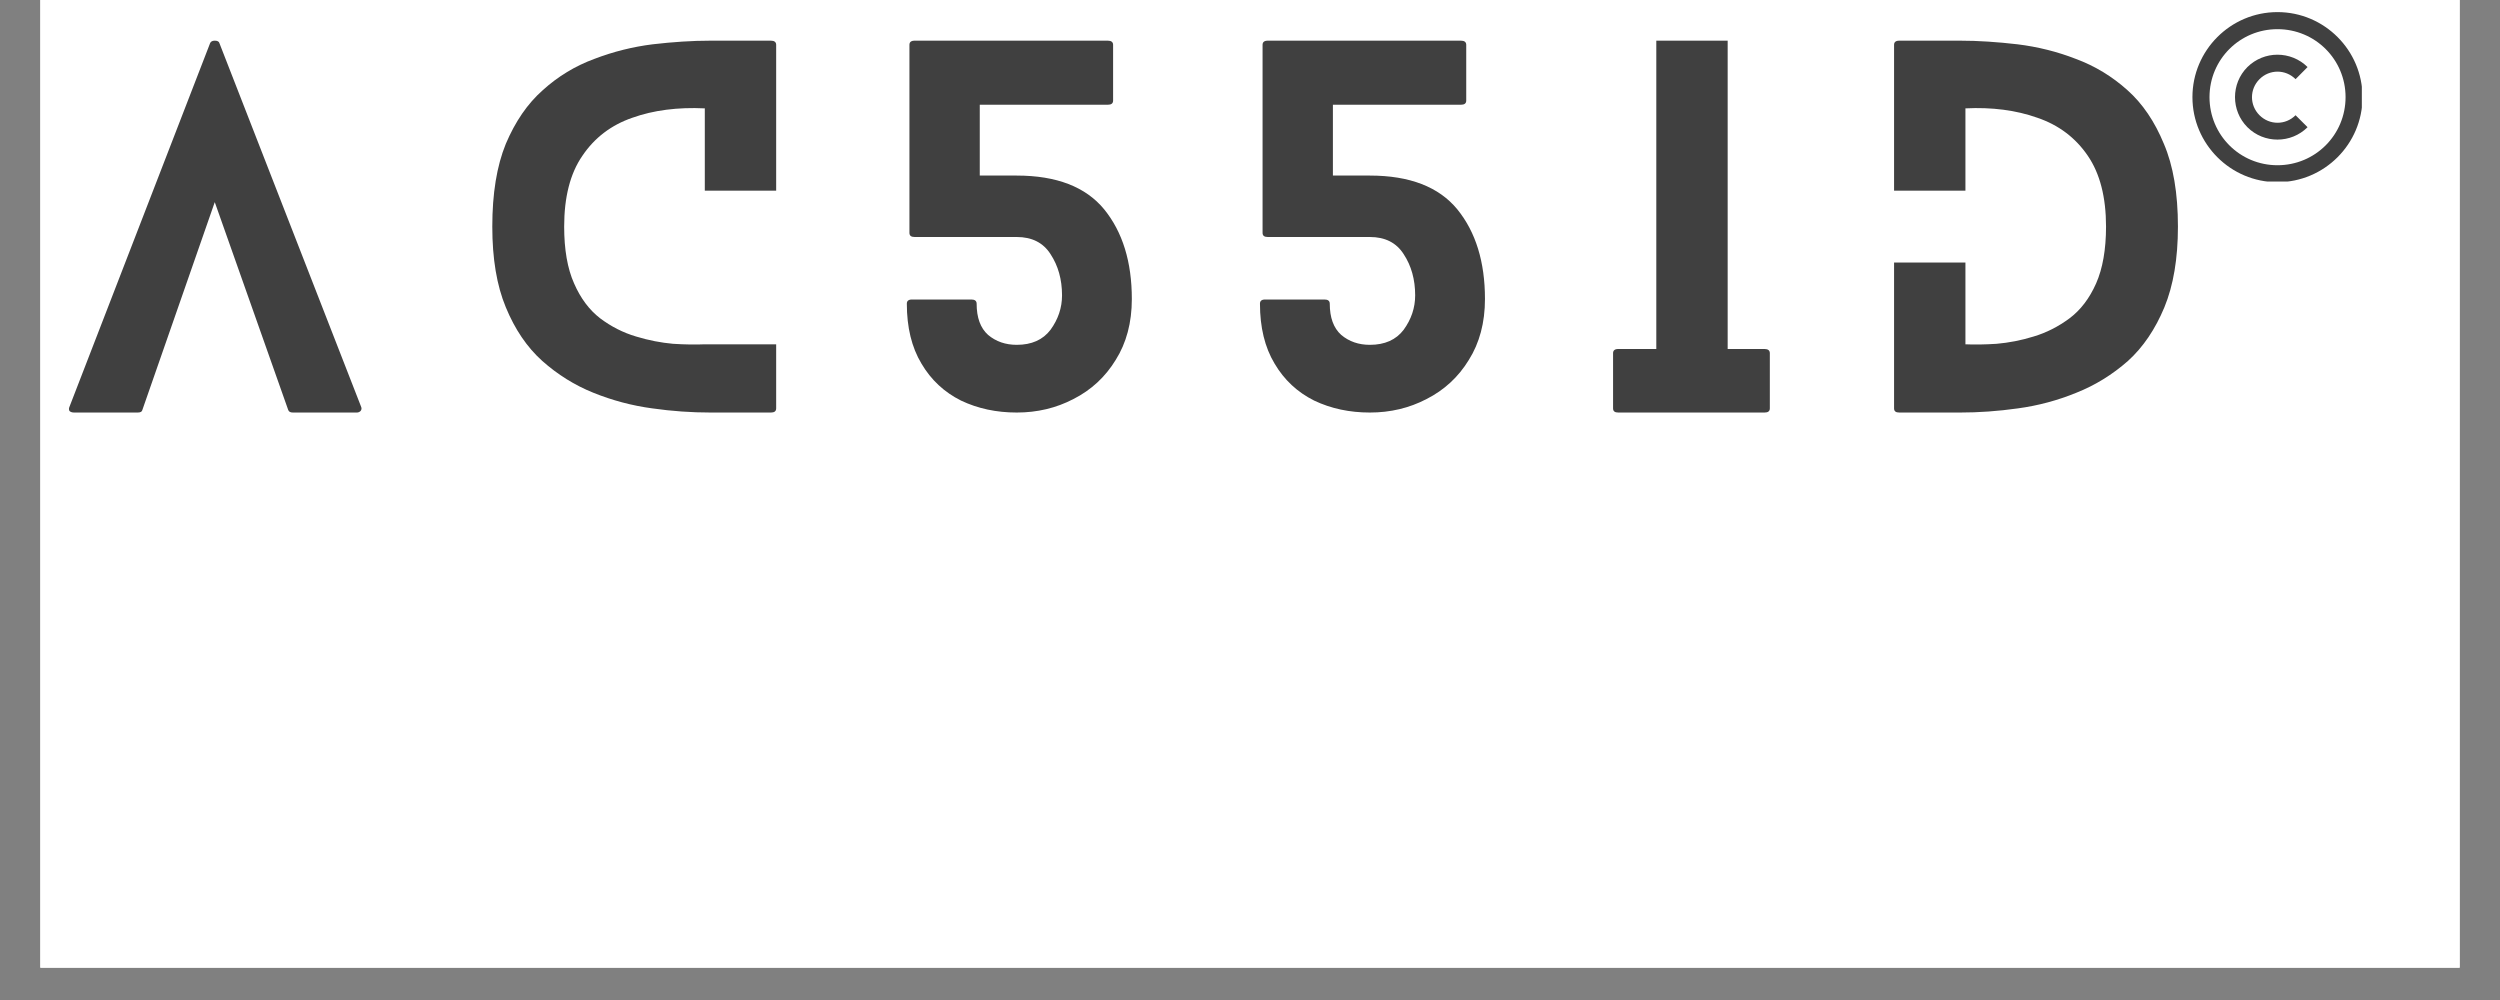 <svg xmlns="http://www.w3.org/2000/svg" xmlns:xlink="http://www.w3.org/1999/xlink" width="100" zoomAndPan="magnify" viewBox="0 0 75 30" height="40" preserveAspectRatio="xMidYMid meet" version="1.0"><rect x="0" y="0" width="75" height="30" fill="#808080" stroke="none"/><defs><g/><clipPath id="d7debc99ce"><path d="M 1.211 0 L 73.789 0 L 73.789 29.031 L 1.211 29.031 Z M 1.211 0 " clip-rule="nonzero"/></clipPath><clipPath id="74c12354e0"><path d="M 65.773 0.363 L 70.855 0.363 L 70.855 5.445 L 65.773 5.445 Z M 65.773 0.363 " clip-rule="nonzero"/></clipPath></defs><g clip-path="url(#d7debc99ce)"><path fill="#ffffff" d="M 1.211 0 L 73.789 0 L 73.789 29.031 L 1.211 29.031 Z M 1.211 0 " fill-opacity="1" fill-rule="nonzero"/><path fill="#ffffff" d="M 1.211 0 L 73.789 0 L 73.789 29.031 L 1.211 29.031 Z M 1.211 0 " fill-opacity="1" fill-rule="nonzero"/></g><g clip-path="url(#74c12354e0)"><path fill="#404040" d="M 68.324 0.363 C 66.918 0.363 65.773 1.508 65.773 2.914 C 65.773 4.32 66.918 5.465 68.324 5.465 C 69.73 5.465 70.875 4.32 70.875 2.914 C 70.875 1.508 69.73 0.363 68.324 0.363 Z M 68.324 0.875 C 69.457 0.875 70.367 1.785 70.367 2.914 C 70.367 4.047 69.457 4.957 68.324 4.957 C 67.195 4.957 66.285 4.047 66.285 2.914 C 66.285 1.785 67.195 0.875 68.324 0.875 Z M 68.324 1.641 C 67.996 1.641 67.672 1.766 67.422 2.012 C 66.926 2.508 66.926 3.32 67.422 3.816 C 67.918 4.312 68.73 4.312 69.227 3.816 L 68.867 3.457 C 68.566 3.758 68.086 3.758 67.785 3.457 C 67.484 3.156 67.484 2.676 67.785 2.375 C 68.086 2.074 68.566 2.074 68.867 2.375 L 69.227 2.012 C 68.98 1.766 68.652 1.641 68.324 1.641 Z M 68.324 1.641 " fill-opacity="1" fill-rule="nonzero"/></g><g fill="#404040" fill-opacity="1"><g transform="translate(2.068, 12.376)"><g><path d="M 8.766 -0.172 C 8.785 -0.129 8.781 -0.086 8.75 -0.047 C 8.719 -0.016 8.68 0 8.641 0 L 6.719 0 C 6.645 0 6.598 -0.023 6.578 -0.078 L 4.375 -6.312 L 2.203 -0.078 C 2.191 -0.023 2.145 0 2.062 0 L 0.156 0 C 0.094 0 0.047 -0.016 0.016 -0.047 C -0.004 -0.086 -0.004 -0.129 0.016 -0.172 L 4.234 -11.078 C 4.254 -11.129 4.301 -11.156 4.375 -11.156 C 4.457 -11.156 4.504 -11.129 4.516 -11.078 Z M 8.766 -0.172 "/></g></g></g><g fill="#404040" fill-opacity="1"><g transform="translate(11.28, 12.376)"><g/></g></g><g fill="#404040" fill-opacity="1"><g transform="translate(14.769, 12.376)"><g><path d="M 6.375 -2.047 L 8.516 -2.047 L 8.516 -0.125 C 8.516 -0.039 8.461 0 8.359 0 L 6.547 0 C 5.984 0 5.398 -0.039 4.797 -0.125 C 4.191 -0.207 3.602 -0.363 3.031 -0.594 C 2.469 -0.82 1.957 -1.141 1.5 -1.547 C 1.039 -1.961 0.676 -2.5 0.406 -3.156 C 0.133 -3.812 0 -4.617 0 -5.578 C 0 -6.566 0.133 -7.395 0.406 -8.062 C 0.688 -8.727 1.055 -9.266 1.516 -9.672 C 1.973 -10.086 2.488 -10.398 3.062 -10.609 C 3.633 -10.828 4.219 -10.973 4.812 -11.047 C 5.414 -11.117 5.992 -11.156 6.547 -11.156 L 8.359 -11.156 C 8.461 -11.156 8.516 -11.113 8.516 -11.031 L 8.516 -6.656 L 6.375 -6.656 L 6.375 -9.125 C 5.562 -9.164 4.836 -9.07 4.203 -8.844 C 3.566 -8.625 3.066 -8.242 2.703 -7.703 C 2.336 -7.172 2.156 -6.461 2.156 -5.578 C 2.156 -4.891 2.254 -4.32 2.453 -3.875 C 2.648 -3.426 2.91 -3.078 3.234 -2.828 C 3.566 -2.578 3.926 -2.395 4.312 -2.281 C 4.695 -2.164 5.066 -2.094 5.422 -2.062 C 5.785 -2.039 6.102 -2.035 6.375 -2.047 Z M 6.375 -2.047 "/></g></g></g><g fill="#404040" fill-opacity="1"><g transform="translate(23.716, 12.376)"><g/></g></g><g fill="#404040" fill-opacity="1"><g transform="translate(27.205, 12.376)"><g><path d="M 0 -3.266 C 0 -3.348 0.051 -3.391 0.156 -3.391 L 1.938 -3.391 C 2.039 -3.391 2.094 -3.348 2.094 -3.266 C 2.094 -2.848 2.207 -2.535 2.438 -2.328 C 2.676 -2.129 2.961 -2.031 3.297 -2.031 C 3.742 -2.031 4.082 -2.18 4.312 -2.484 C 4.539 -2.797 4.656 -3.141 4.656 -3.516 C 4.656 -3.992 4.539 -4.406 4.312 -4.75 C 4.094 -5.094 3.754 -5.266 3.297 -5.266 L 0.234 -5.266 C 0.129 -5.266 0.078 -5.305 0.078 -5.391 L 0.078 -11.031 C 0.078 -11.113 0.129 -11.156 0.234 -11.156 L 6.031 -11.156 C 6.133 -11.156 6.188 -11.113 6.188 -11.031 L 6.188 -9.359 C 6.188 -9.273 6.133 -9.234 6.031 -9.234 L 2.188 -9.234 L 2.188 -7.109 L 3.297 -7.109 C 4.492 -7.109 5.367 -6.77 5.922 -6.094 C 6.473 -5.414 6.75 -4.52 6.75 -3.406 C 6.75 -2.695 6.586 -2.086 6.266 -1.578 C 5.953 -1.066 5.531 -0.676 5 -0.406 C 4.477 -0.133 3.91 0 3.297 0 C 2.691 0 2.133 -0.117 1.625 -0.359 C 1.125 -0.609 0.727 -0.977 0.438 -1.469 C 0.145 -1.957 0 -2.555 0 -3.266 Z M 0 -3.266 "/></g></g></g><g fill="#404040" fill-opacity="1"><g transform="translate(34.309, 12.376)"><g/></g></g><g fill="#404040" fill-opacity="1"><g transform="translate(37.799, 12.376)"><g><path d="M 0 -3.266 C 0 -3.348 0.051 -3.391 0.156 -3.391 L 1.938 -3.391 C 2.039 -3.391 2.094 -3.348 2.094 -3.266 C 2.094 -2.848 2.207 -2.535 2.438 -2.328 C 2.676 -2.129 2.961 -2.031 3.297 -2.031 C 3.742 -2.031 4.082 -2.18 4.312 -2.484 C 4.539 -2.797 4.656 -3.141 4.656 -3.516 C 4.656 -3.992 4.539 -4.406 4.312 -4.75 C 4.094 -5.094 3.754 -5.266 3.297 -5.266 L 0.234 -5.266 C 0.129 -5.266 0.078 -5.305 0.078 -5.391 L 0.078 -11.031 C 0.078 -11.113 0.129 -11.156 0.234 -11.156 L 6.031 -11.156 C 6.133 -11.156 6.188 -11.113 6.188 -11.031 L 6.188 -9.359 C 6.188 -9.273 6.133 -9.234 6.031 -9.234 L 2.188 -9.234 L 2.188 -7.109 L 3.297 -7.109 C 4.492 -7.109 5.367 -6.77 5.922 -6.094 C 6.473 -5.414 6.75 -4.52 6.75 -3.406 C 6.75 -2.695 6.586 -2.086 6.266 -1.578 C 5.953 -1.066 5.531 -0.676 5 -0.406 C 4.477 -0.133 3.91 0 3.297 0 C 2.691 0 2.133 -0.117 1.625 -0.359 C 1.125 -0.609 0.727 -0.977 0.438 -1.469 C 0.145 -1.957 0 -2.555 0 -3.266 Z M 0 -3.266 "/></g></g></g><g fill="#404040" fill-opacity="1"><g transform="translate(44.903, 12.376)"><g/></g></g><g fill="#404040" fill-opacity="1"><g transform="translate(48.392, 12.376)"><g><path d="M 4.547 -1.906 C 4.648 -1.906 4.703 -1.863 4.703 -1.781 L 4.703 -0.125 C 4.703 -0.039 4.648 0 4.547 0 L 0.156 0 C 0.051 0 0 -0.039 0 -0.125 L 0 -1.781 C 0 -1.863 0.051 -1.906 0.156 -1.906 L 1.297 -1.906 L 1.297 -11.156 L 3.438 -11.156 L 3.438 -1.906 Z M 4.547 -1.906 "/></g></g></g><g fill="#404040" fill-opacity="1"><g transform="translate(53.333, 12.376)"><g/></g></g><g fill="#404040" fill-opacity="1"><g transform="translate(56.822, 12.376)"><g><path d="M 1.984 -11.156 C 2.523 -11.156 3.098 -11.117 3.703 -11.047 C 4.305 -10.973 4.891 -10.828 5.453 -10.609 C 6.023 -10.398 6.539 -10.086 7 -9.672 C 7.457 -9.266 7.82 -8.727 8.094 -8.062 C 8.375 -7.406 8.516 -6.578 8.516 -5.578 C 8.516 -4.617 8.379 -3.812 8.109 -3.156 C 7.836 -2.5 7.473 -1.961 7.016 -1.547 C 6.555 -1.141 6.039 -0.82 5.469 -0.594 C 4.906 -0.363 4.32 -0.207 3.719 -0.125 C 3.113 -0.039 2.535 0 1.984 0 L 0.156 0 C 0.051 0 0 -0.039 0 -0.125 L 0 -4.5 L 2.141 -4.5 L 2.141 -2.047 C 2.41 -2.035 2.723 -2.039 3.078 -2.062 C 3.441 -2.094 3.812 -2.164 4.188 -2.281 C 4.57 -2.395 4.93 -2.578 5.266 -2.828 C 5.598 -3.078 5.863 -3.426 6.062 -3.875 C 6.258 -4.32 6.359 -4.891 6.359 -5.578 C 6.359 -6.461 6.176 -7.172 5.812 -7.703 C 5.445 -8.242 4.941 -8.625 4.297 -8.844 C 3.66 -9.07 2.941 -9.164 2.141 -9.125 L 2.141 -6.656 L 0 -6.656 L 0 -11.031 C 0 -11.113 0.051 -11.156 0.156 -11.156 Z M 1.984 -11.156 "/></g></g></g></svg>